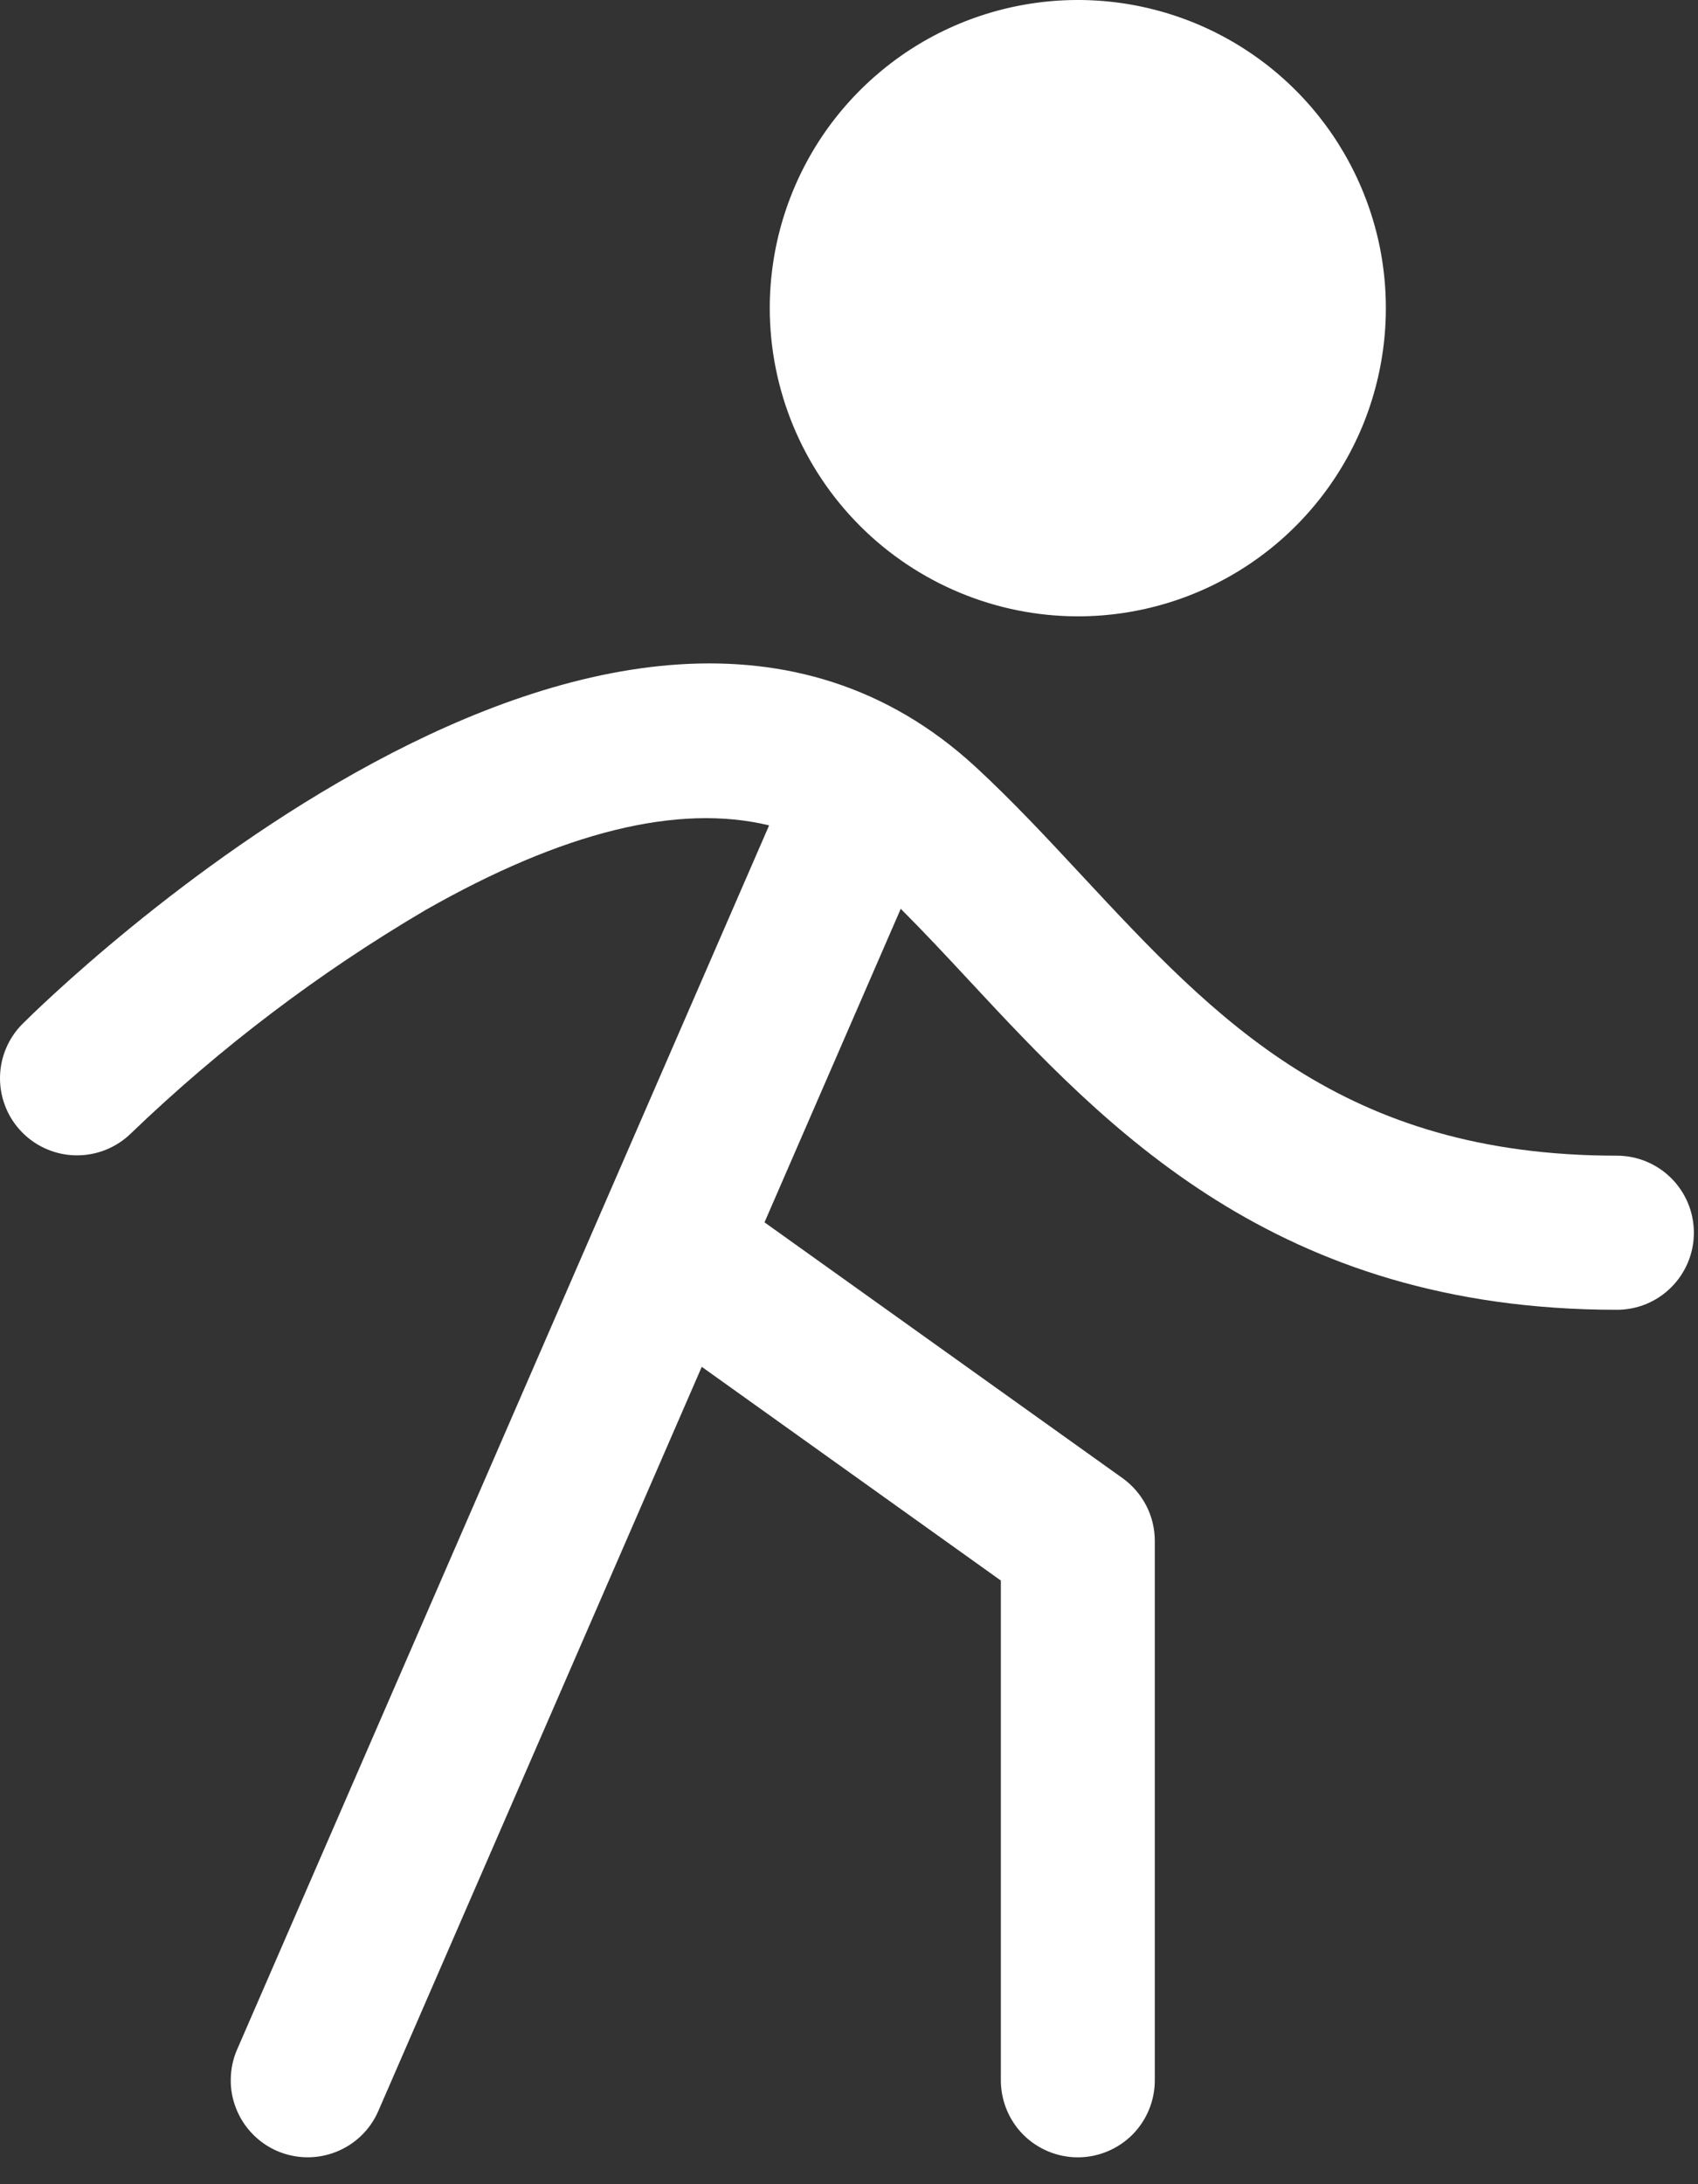 <svg width="21" height="27" viewBox="0 0 21 27" fill="none" xmlns="http://www.w3.org/2000/svg">
<rect x="0" y="0" width="21" height="27" fill="#333333" stroke="none"/>
<path d="M9.52 3.81C9.52 3.056 9.744 2.32 10.162 1.693C10.581 1.067 11.176 0.578 11.872 0.29C12.568 0.002 13.334 -0.074 14.073 0.073C14.812 0.22 15.491 0.583 16.024 1.116C16.557 1.649 16.919 2.327 17.067 3.066C17.213 3.805 17.138 4.571 16.85 5.268C16.561 5.964 16.073 6.559 15.447 6.977C14.82 7.396 14.084 7.619 13.33 7.619C12.32 7.618 11.352 7.216 10.637 6.502C9.923 5.788 9.521 4.82 9.52 3.81ZM19.997 14.286C16.604 14.286 15.038 12.604 13.38 10.823C12.96 10.372 12.526 9.905 12.071 9.485C7.64 5.393 0.574 12.362 0.275 12.66C0.098 12.839 -0.001 13.081 3.53389e-06 13.332C0.001 13.584 0.101 13.825 0.279 14.003C0.457 14.181 0.698 14.281 0.949 14.282C1.201 14.283 1.443 14.184 1.622 14.008C2.723 12.95 3.944 12.025 5.26 11.251C6.965 10.28 8.388 9.931 9.512 10.203L7.405 15.048L7.402 15.055L2.932 25.336C2.882 25.45 2.856 25.574 2.854 25.699C2.851 25.824 2.874 25.948 2.92 26.064C2.966 26.181 3.034 26.287 3.121 26.377C3.208 26.467 3.311 26.539 3.426 26.589C3.658 26.689 3.92 26.694 4.155 26.601C4.39 26.509 4.579 26.327 4.679 26.095L8.679 16.896L12.378 19.538V25.715C12.378 25.968 12.478 26.21 12.656 26.389C12.835 26.567 13.077 26.668 13.33 26.668C13.583 26.668 13.825 26.567 14.004 26.389C14.182 26.21 14.282 25.968 14.282 25.715V19.048C14.282 18.897 14.246 18.747 14.177 18.613C14.107 18.478 14.007 18.361 13.884 18.273L9.455 15.11L11.14 11.234C11.419 11.513 11.697 11.81 11.986 12.121C13.674 13.934 15.775 16.191 19.997 16.191C20.25 16.191 20.492 16.091 20.67 15.912C20.849 15.733 20.949 15.491 20.949 15.239C20.949 14.986 20.849 14.744 20.67 14.565C20.492 14.387 20.25 14.286 19.997 14.286Z" fill="white"/>
</svg>
